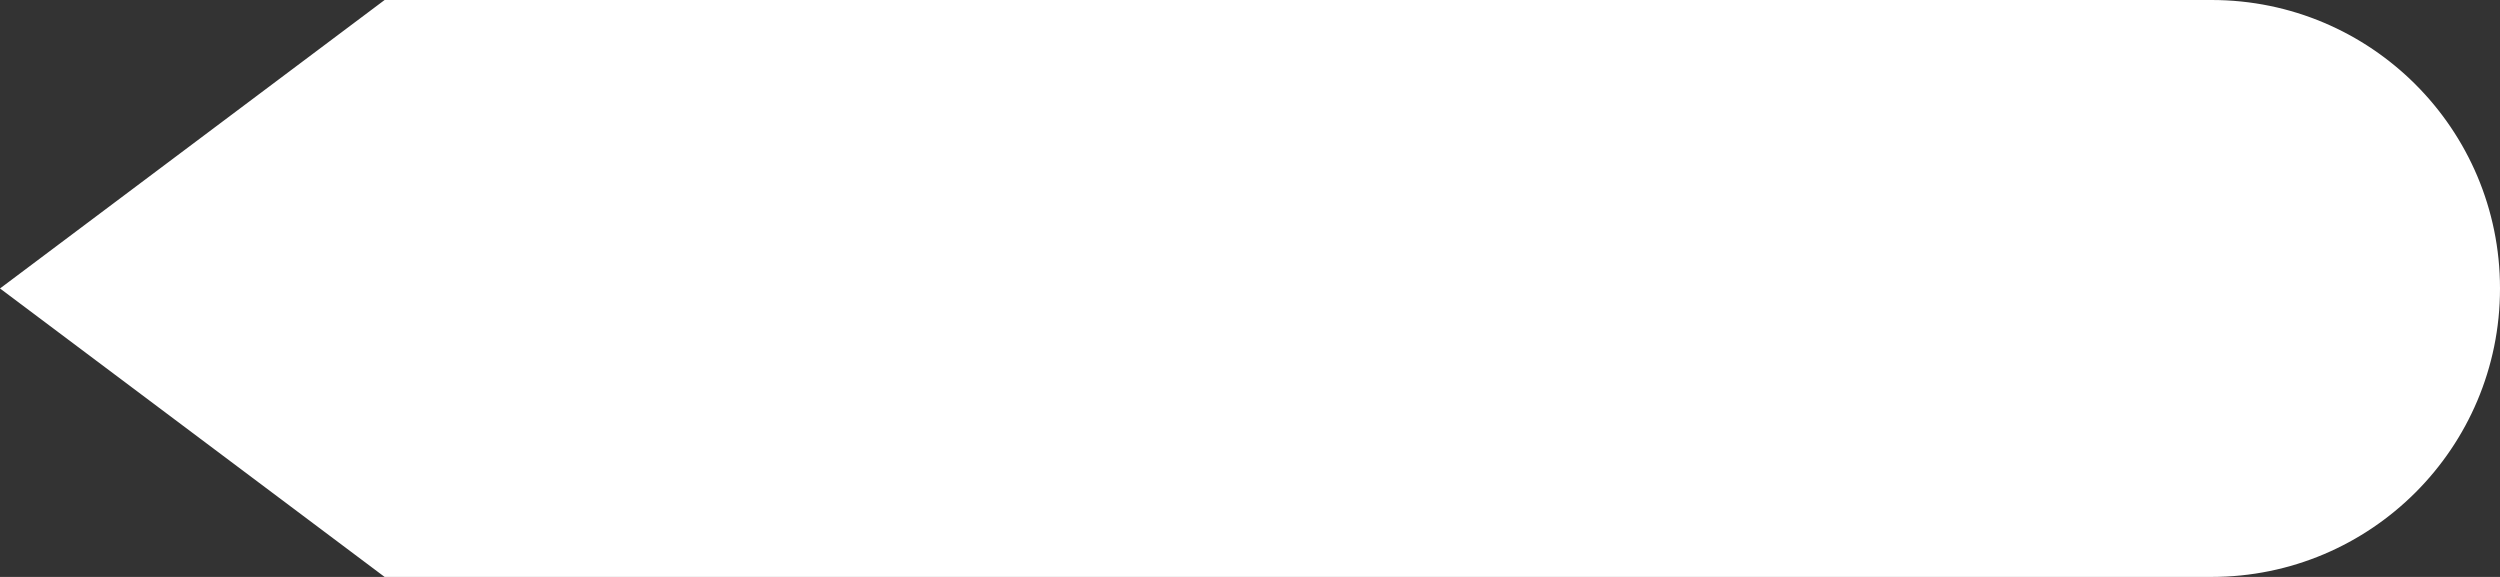<?xml version="1.0" encoding="UTF-8"?> <svg xmlns="http://www.w3.org/2000/svg" width="78" height="18" viewBox="0 0 78 18" fill="none"><rect x="0" y="0" width="78" height="18" fill="#333333" stroke="none"/> <path d="M78 9C78 4.029 73.971 0 69 0H12L0 9L12 18H69C73.971 18 78 13.971 78 9Z" fill="white"></path> </svg> 